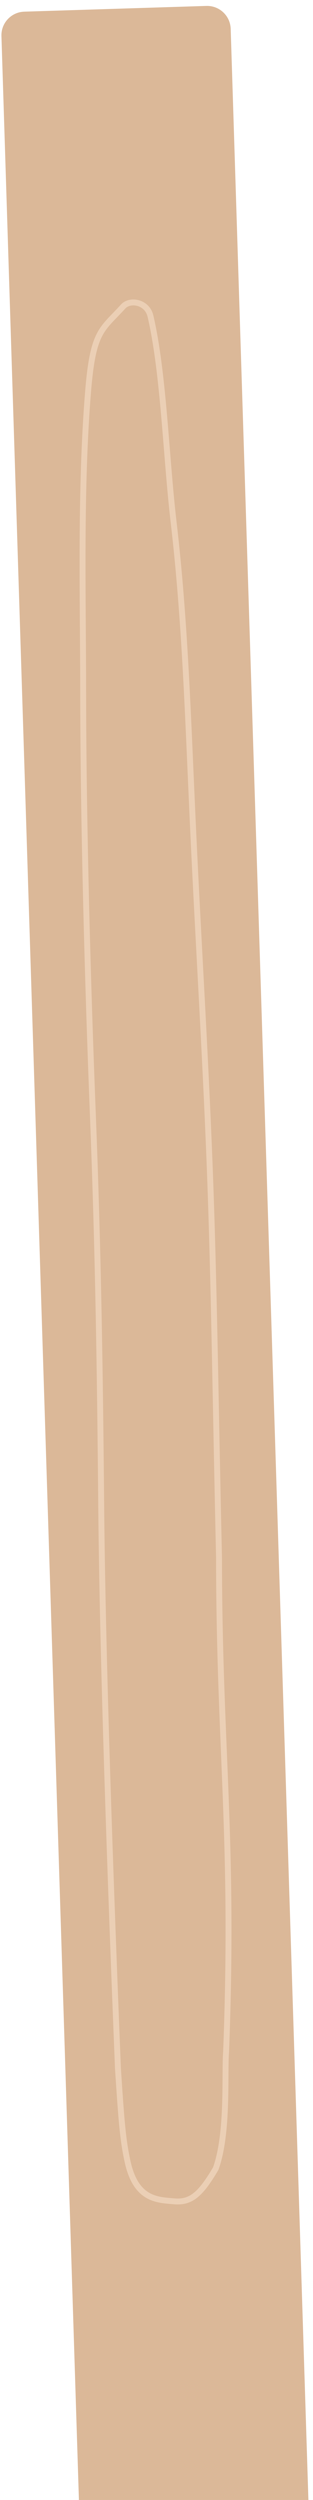 <svg width="53" height="423" viewBox="0 0 53 423" fill="none" xmlns="http://www.w3.org/2000/svg">
<path d="M0.243 6.096C0.174 3.888 1.907 2.042 4.115 1.973L34.939 1.002C37.147 0.933 38.993 2.667 39.063 4.875L52.501 431.86L13.681 433.082L0.243 6.096Z" fill="#DBB898"/>
<path d="M17.14 255.077C17.413 285.319 19.227 331.417 19.97 349.927C20.558 358.875 20.787 362.021 21.607 365.77C23.031 372.274 26.712 372.212 29.407 372.462C32.206 372.722 33.846 371.516 36.536 366.922C38.701 360.889 37.984 350.753 38.284 347.21C39.669 310.823 37.116 296.202 37.086 263.486C36.526 239.058 36.309 220.482 35.678 202.016C34.953 180.802 33.587 159.849 32.624 138.695C31.836 121.411 31.32 104.737 29.397 88.336C28.107 77.336 27.715 63.069 25.479 53.489C24.909 51.048 22.009 50.587 20.853 51.863C17.238 55.85 15.757 55.876 14.913 66.273C13.573 82.785 14.065 100.642 14.081 116.873C14.102 139.426 14.854 166.493 15.723 188.566C16.631 211.64 16.93 231.705 17.14 255.077Z" stroke="#EBCFB5" stroke-linecap="round"/>
</svg>
